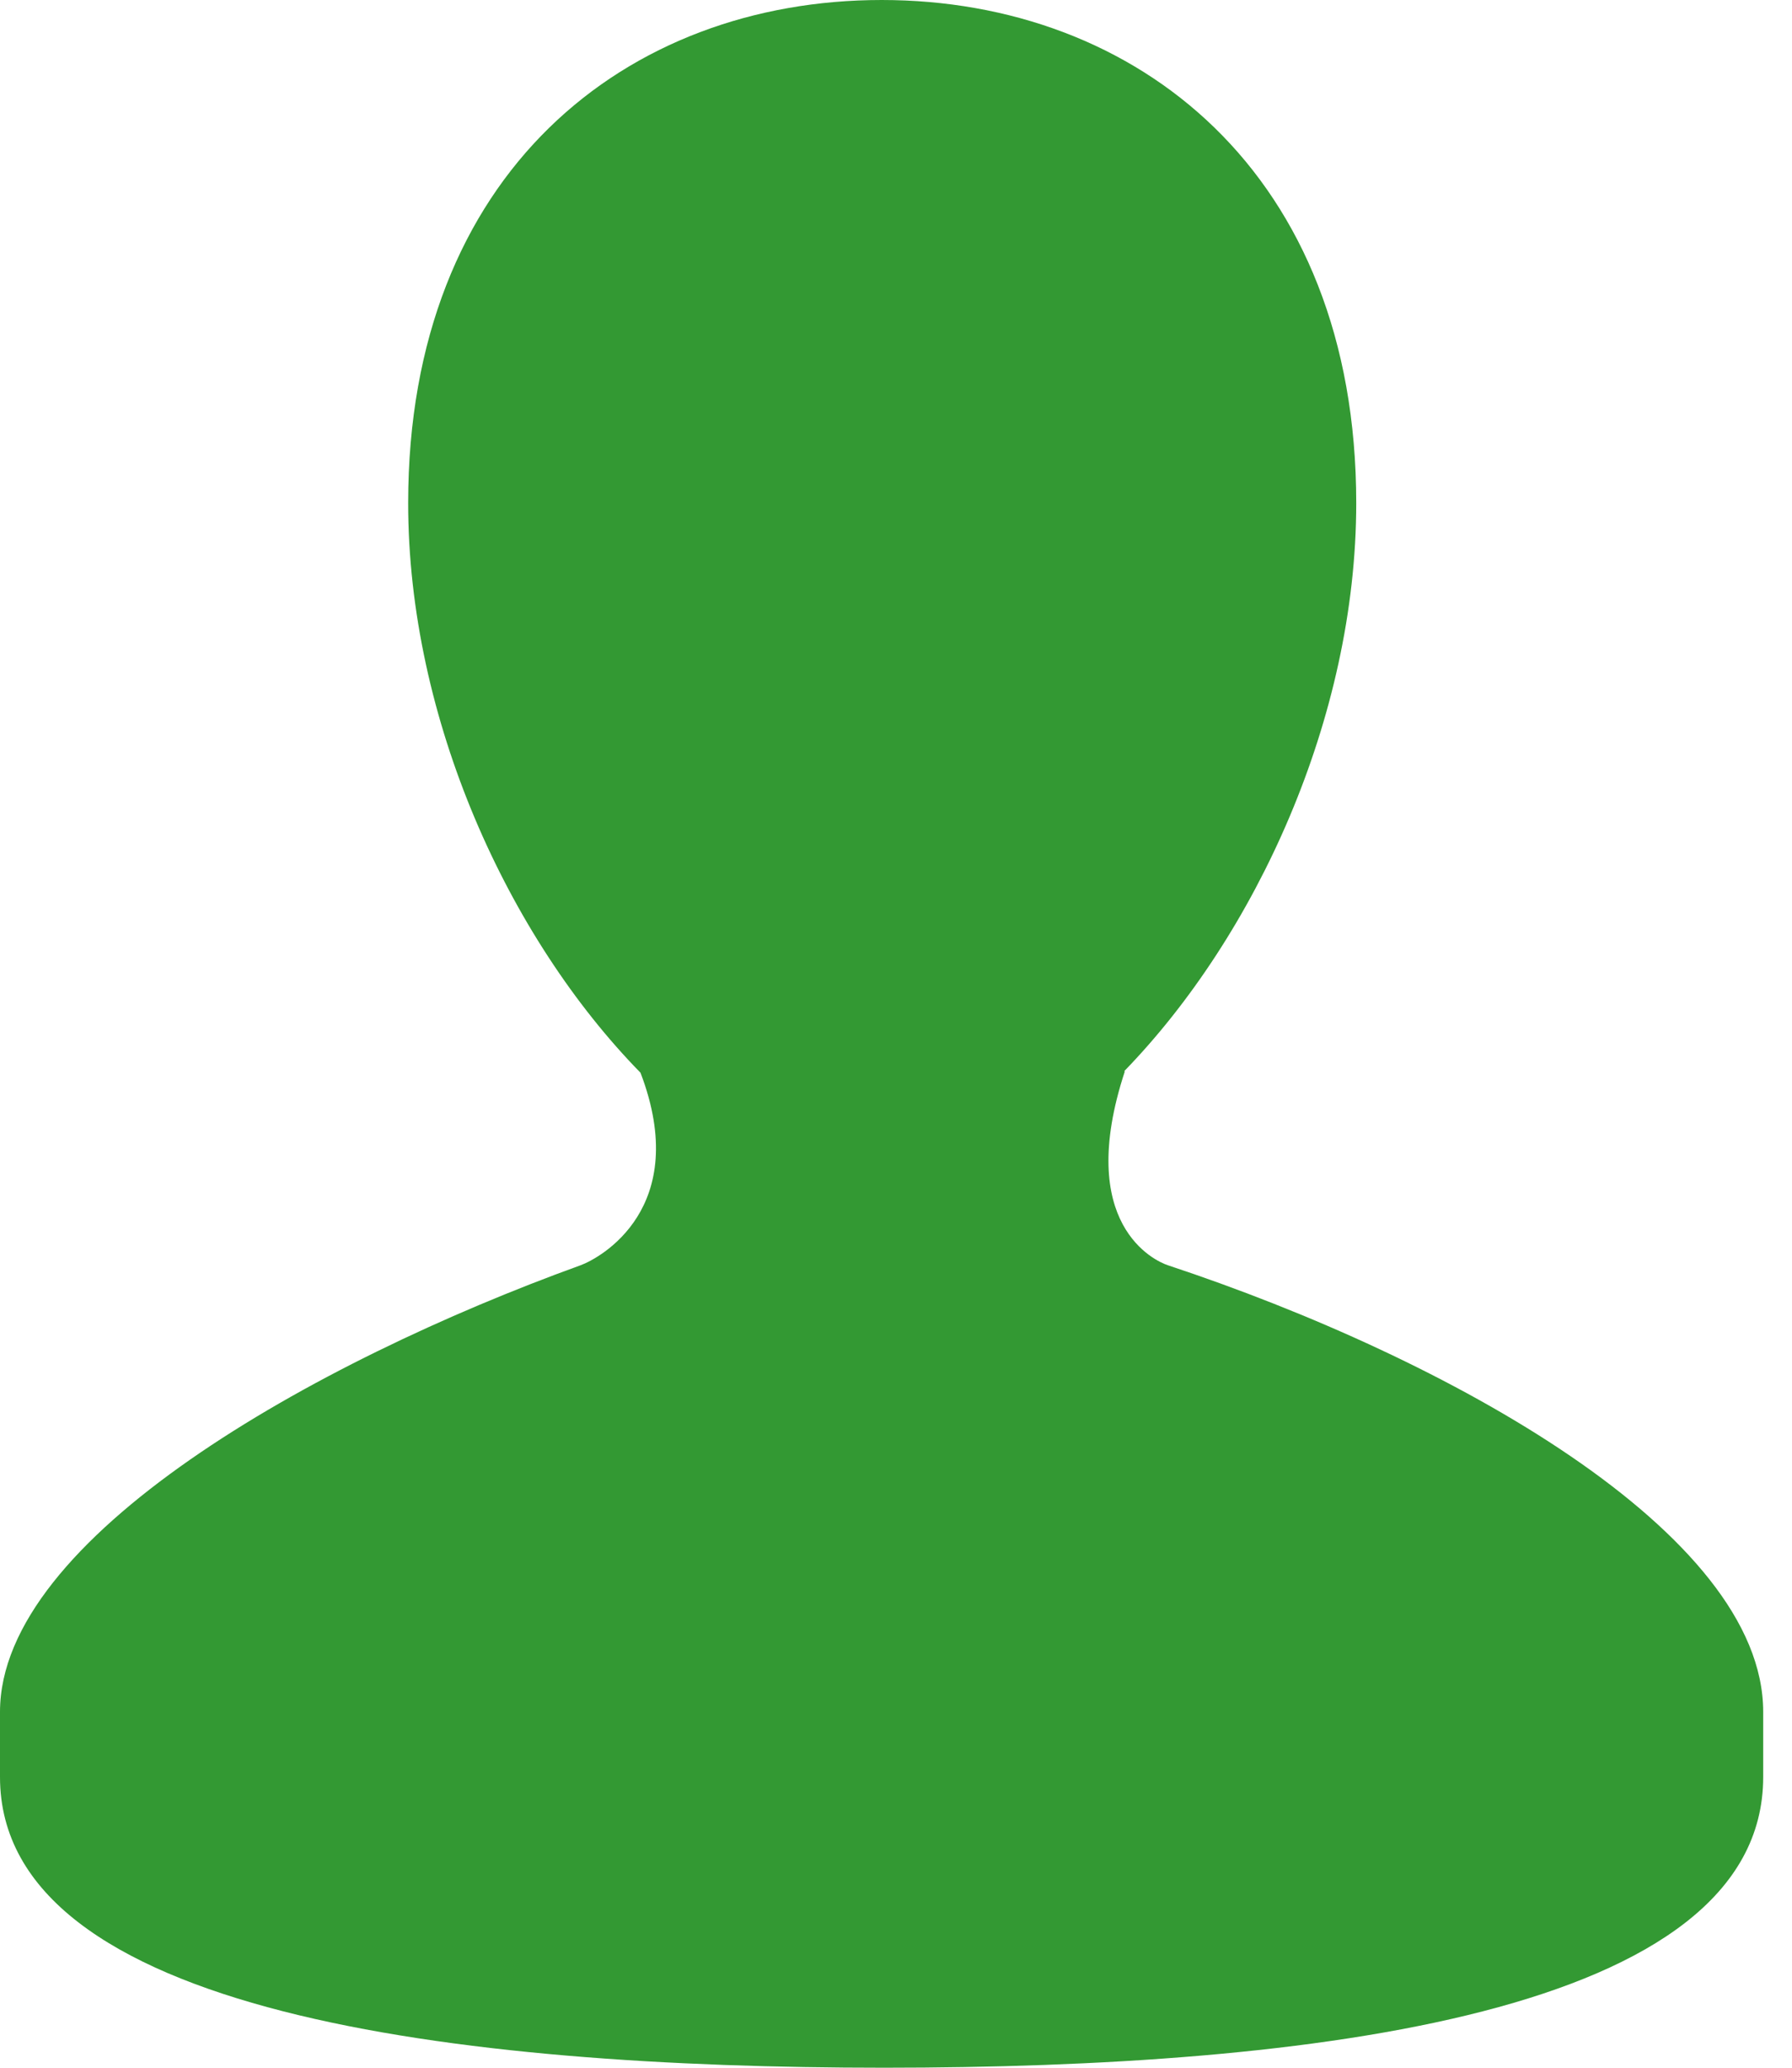 <svg width="52" height="60" viewBox="0 0 52 60" fill="none" xmlns="http://www.w3.org/2000/svg">
<path d="M33.891 36.715C33.52 36.594 31.177 35.537 32.641 31.085H32.62C36.438 27.154 39.355 20.827 39.355 14.598C39.355 5.021 32.986 0 25.584 0C18.178 0 11.844 5.018 11.844 14.598C11.844 20.853 14.745 27.205 18.586 31.128C20.083 35.055 17.406 36.512 16.846 36.715C9.095 39.52 0 44.63 0 49.674V51.565C0 58.438 13.325 60 25.657 60C38.007 60 51.164 58.438 51.164 51.565V49.674C51.164 44.478 42.025 39.408 33.891 36.715Z" fill="#339933"/>
</svg>
